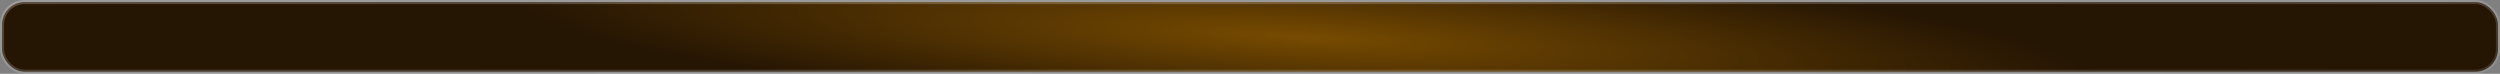 <svg width="610" height="18" viewBox="0 0 610 18" fill="none" xmlns="http://www.w3.org/2000/svg">
<rect x="0" y="0" width="610" height="18" fill="#808080" stroke="none"/>
<rect x="0.5" y="0.5" width="609" height="17" rx="5.5" fill="url(#paint0_radial_652_4484)" stroke="url(#paint1_linear_652_4484)"/>
<defs>
<radialGradient id="paint0_radial_652_4484" cx="0" cy="0" r="1" gradientUnits="userSpaceOnUse" gradientTransform="translate(317.642 9) rotate(2.912) scale(193.047 20.416)">
<stop stop-color="#774B01"/>
<stop offset="1" stop-color="#251503"/>
</radialGradient>
<linearGradient id="paint1_linear_652_4484" x1="166.514" y1="-86.538" x2="170.227" y2="63.972" gradientUnits="userSpaceOnUse">
<stop stop-color="white" stop-opacity="0.5"/>
<stop offset="1" stop-color="white" stop-opacity="0"/>
</linearGradient>
</defs>
</svg>

